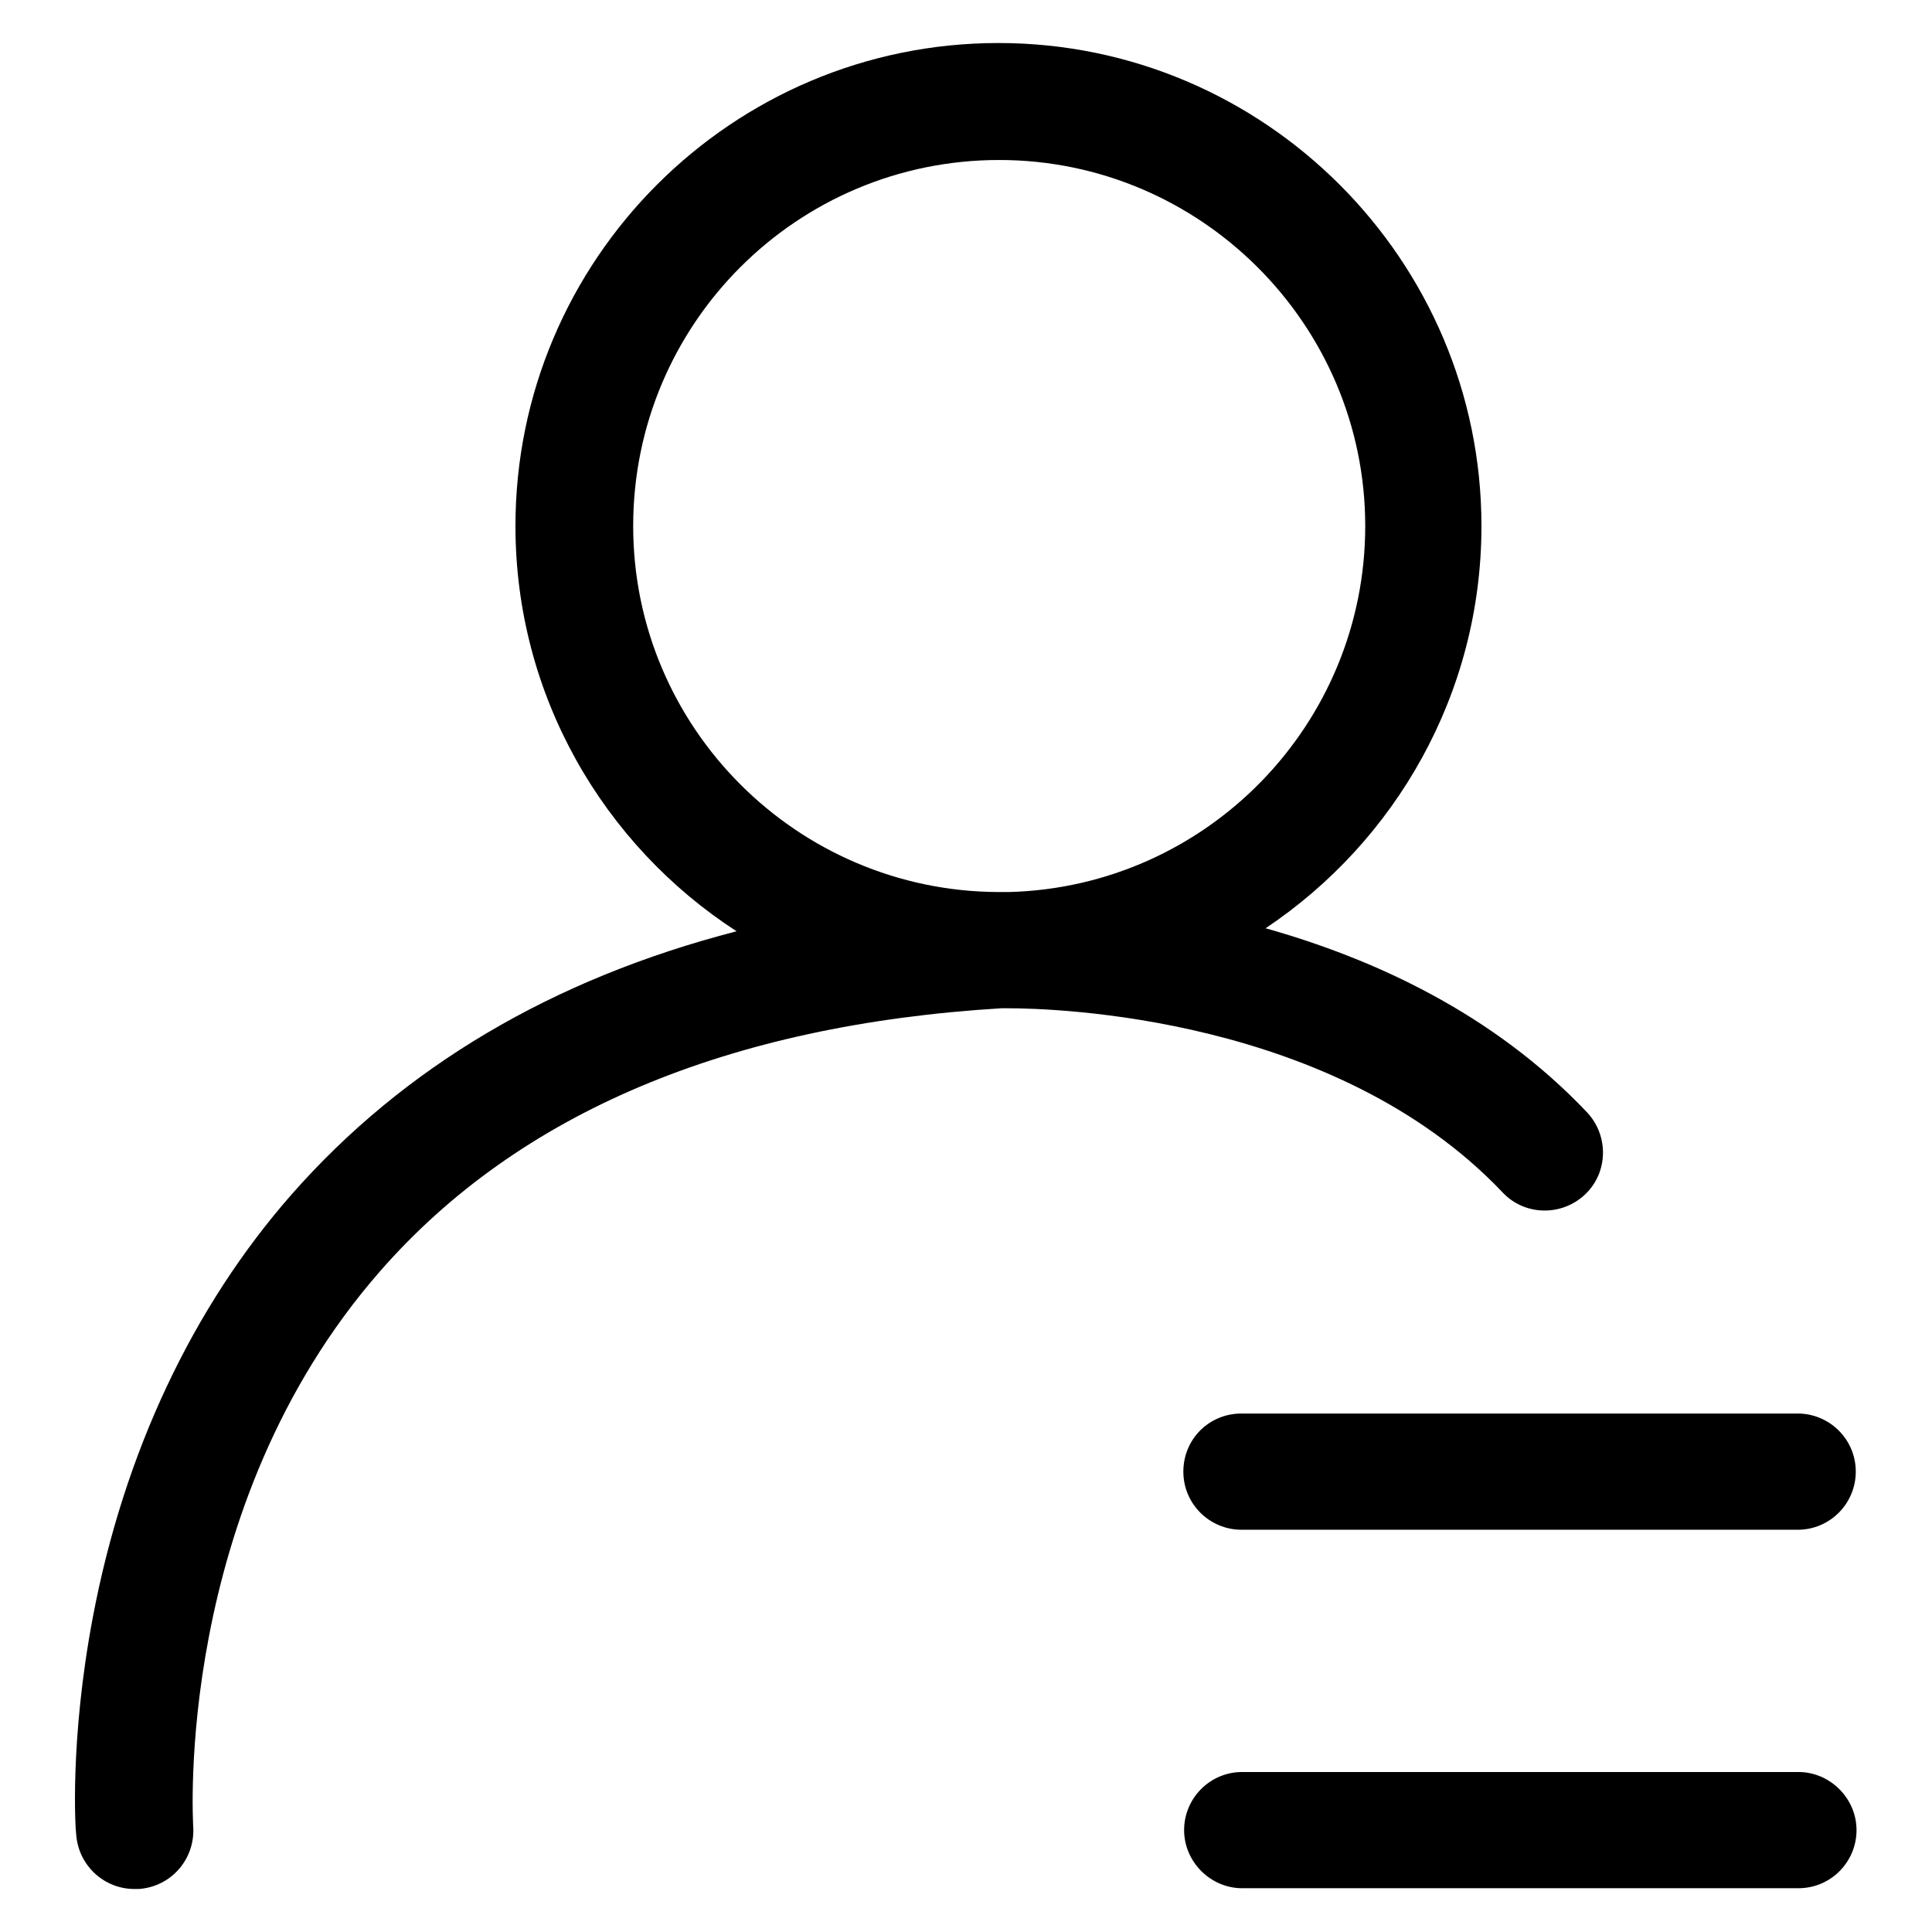 <?xml version="1.0" encoding="utf-8"?>
<!-- Svg Vector Icons : http://www.onlinewebfonts.com/icon -->
<!DOCTYPE svg PUBLIC "-//W3C//DTD SVG 1.1//EN" "http://www.w3.org/Graphics/SVG/1.1/DTD/svg11.dtd">
<svg version="1.1" xmlns="http://www.w3.org/2000/svg" xmlns:xlink="http://www.w3.org/1999/xlink" x="0px" y="0px" viewBox="0 0 256 256" enable-background="new 0 0 256 256" xml:space="preserve">
<g><g><path fill="#000000" d="M133.5,133.6c6.2,0,43.4,1,65.6,24.4c2.9,3.1,7.8,3.2,10.9,0.3s3.2-7.8,0.3-10.9c-12.5-13.2-28.4-20.4-42.6-24.4c17.2-11.5,28.6-31.1,28.6-53.3c0-35.2-28.7-64-64-64c-35.3,0-64,28.7-64,64c0,22.5,11.7,42.3,29.3,53.7c-24.4,6.3-44.1,18-58.9,34.8c-13.2,15-22.3,34.4-26.4,56.1c-3.1,16.4-2.3,28.3-2.2,28.8c0.3,4.1,3.7,7.2,7.7,7.2c0.2,0,0.4,0,0.6,0c4.3-0.3,7.5-4,7.2-8.3c0-0.4-2.7-42.2,24.8-73.6c18.3-20.9,46-32.6,82.3-34.8C132.9,133.6,133.2,133.6,133.5,133.6z M83.9,69.7c0-26.8,21.7-48.5,48.5-48.5c26.7,0,48.5,21.8,48.5,48.5c0,26.3-21,47.8-47.2,48.5c-0.6,0-1.1,0-1.4,0C105.6,118.1,83.9,96.4,83.9,69.7z"/><path fill="#000000" d="M156.8,195c0,4.3,3.5,7.7,7.7,7.7h73.7c4.3,0,7.7-3.5,7.7-7.7c0-4.3-3.5-7.7-7.7-7.7h-73.7C160.2,187.3,156.8,190.7,156.8,195z"/><path fill="#000000" d="M238.3,234.8h-73.7c-4.3,0-7.7,3.5-7.7,7.7s3.5,7.7,7.7,7.7h73.7c4.3,0,7.7-3.5,7.7-7.7S242.5,234.8,238.3,234.8z"/></g></g>
</svg>